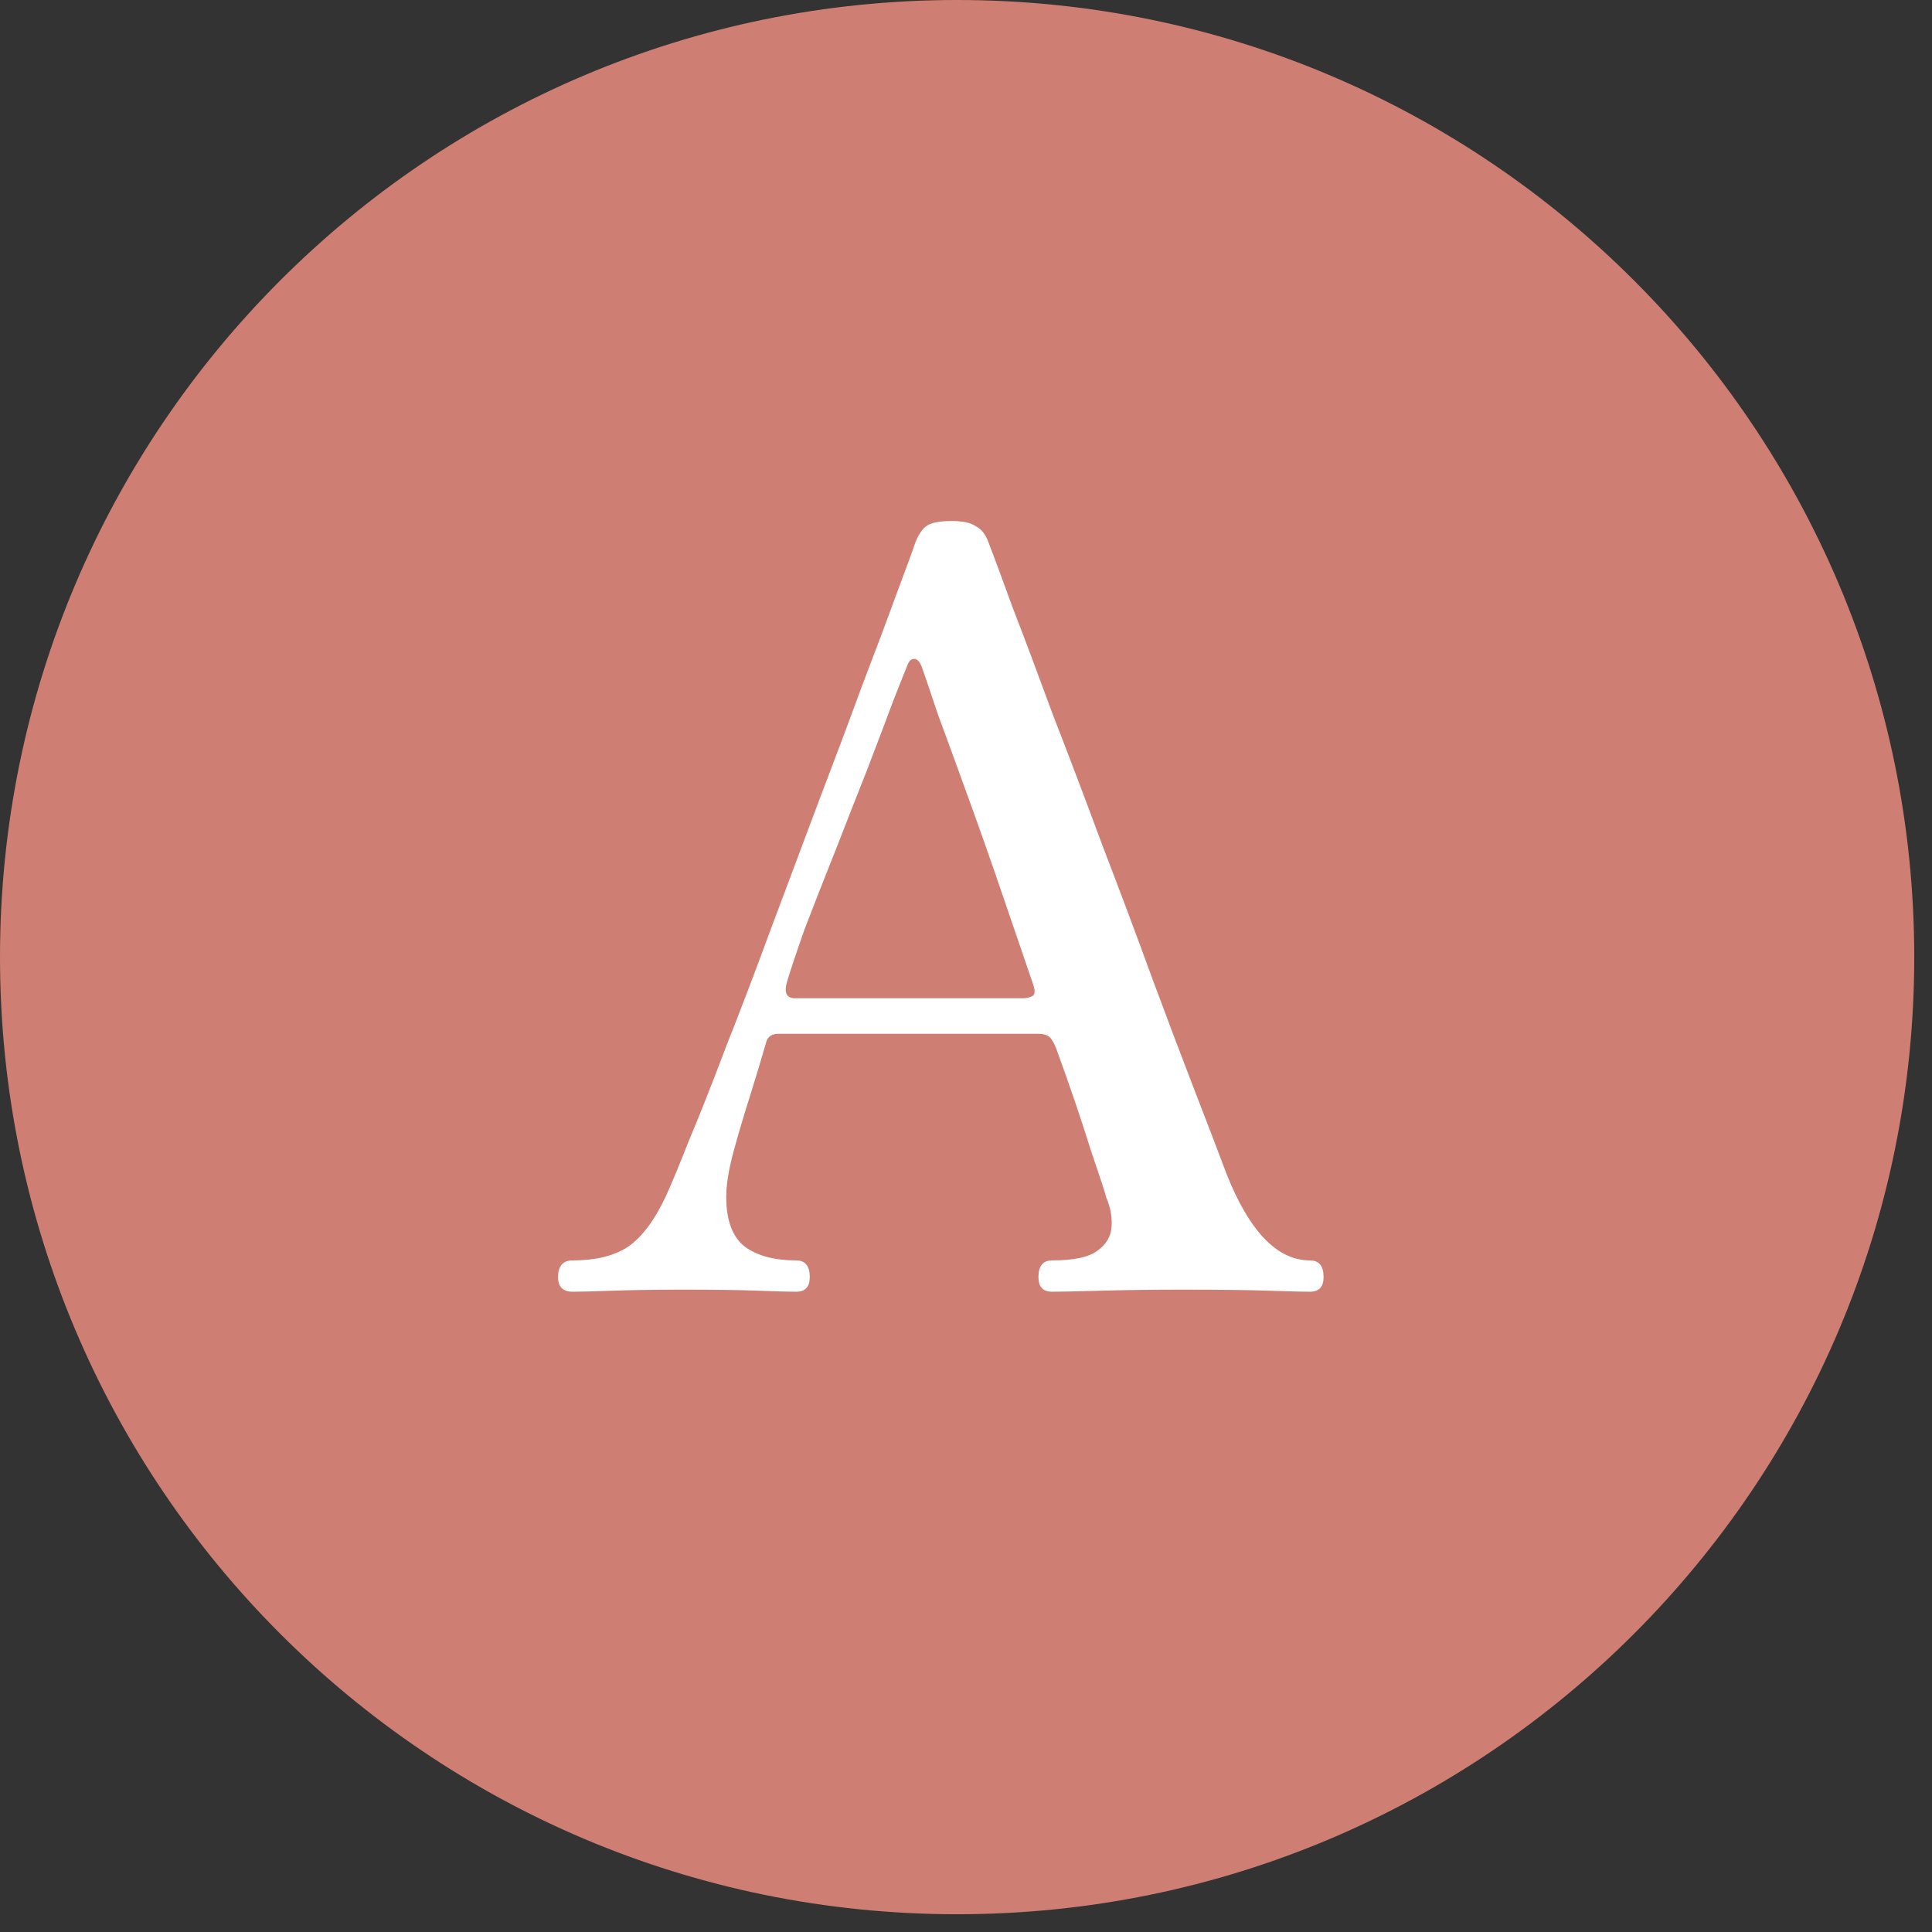 <svg width="37" height="37" viewBox="0 0 37 37" fill="none" xmlns="http://www.w3.org/2000/svg">
<rect x="0" y="0" width="37" height="37" fill="#333333" stroke="none"/>
<path d="M36.66 18.33C36.66 28.453 28.453 36.66 18.33 36.66C8.207 36.66 0 28.453 0 18.33C0 8.207 8.207 0 18.33 0C28.453 0 36.66 8.207 36.66 18.33Z" fill="#CE7E73"/>
<path d="M10.967 24.738C10.781 24.738 10.688 24.645 10.688 24.458C10.688 24.245 10.781 24.138 10.967 24.138C11.408 24.138 11.761 24.052 12.027 23.878C12.294 23.692 12.534 23.372 12.748 22.918C12.841 22.718 12.988 22.365 13.188 21.858C13.401 21.352 13.641 20.745 13.908 20.038C14.188 19.332 14.474 18.578 14.768 17.778C15.074 16.965 15.374 16.165 15.668 15.378C15.974 14.578 16.254 13.832 16.508 13.138C16.774 12.445 16.994 11.858 17.168 11.378C17.354 10.885 17.474 10.558 17.527 10.398C17.594 10.225 17.674 10.112 17.767 10.058C17.861 10.005 18.014 9.978 18.227 9.978C18.441 9.978 18.594 10.012 18.688 10.078C18.794 10.132 18.874 10.232 18.927 10.378C19.021 10.618 19.174 11.032 19.387 11.618C19.614 12.205 19.874 12.898 20.168 13.698C20.474 14.485 20.788 15.312 21.108 16.178C21.441 17.045 21.761 17.898 22.067 18.738C22.374 19.565 22.654 20.305 22.907 20.958C23.161 21.612 23.354 22.118 23.488 22.478C23.927 23.585 24.461 24.138 25.087 24.138C25.261 24.138 25.348 24.245 25.348 24.458C25.348 24.645 25.261 24.738 25.087 24.738C24.954 24.738 24.688 24.732 24.288 24.718C23.901 24.705 23.361 24.698 22.668 24.698C22.094 24.698 21.567 24.705 21.087 24.718C20.608 24.732 20.294 24.738 20.148 24.738C19.974 24.738 19.887 24.645 19.887 24.458C19.887 24.245 19.974 24.138 20.148 24.138C20.561 24.138 20.848 24.078 21.008 23.958C21.181 23.838 21.274 23.685 21.288 23.498C21.301 23.312 21.267 23.125 21.188 22.938C21.174 22.872 21.074 22.565 20.887 22.018C20.714 21.458 20.494 20.812 20.227 20.078C20.174 19.945 20.121 19.865 20.067 19.838C20.027 19.812 19.961 19.798 19.867 19.798H14.908C14.774 19.798 14.694 19.858 14.668 19.978C14.588 20.258 14.488 20.592 14.367 20.978C14.248 21.352 14.141 21.712 14.047 22.058C13.954 22.405 13.908 22.692 13.908 22.918C13.908 23.372 14.027 23.692 14.268 23.878C14.508 24.052 14.834 24.138 15.248 24.138C15.421 24.138 15.508 24.245 15.508 24.458C15.508 24.645 15.421 24.738 15.248 24.738C15.114 24.738 14.867 24.732 14.508 24.718C14.161 24.705 13.694 24.698 13.107 24.698C12.588 24.698 12.134 24.705 11.748 24.718C11.361 24.732 11.101 24.738 10.967 24.738ZM15.227 19.118H19.587C19.654 19.118 19.714 19.105 19.767 19.078C19.821 19.052 19.828 18.978 19.788 18.858C19.628 18.392 19.441 17.845 19.227 17.218C19.014 16.592 18.794 15.965 18.567 15.338C18.341 14.712 18.141 14.165 17.968 13.698C17.808 13.218 17.701 12.905 17.648 12.758C17.608 12.665 17.561 12.618 17.508 12.618C17.454 12.618 17.414 12.652 17.387 12.718C17.348 12.812 17.254 13.045 17.108 13.418C16.974 13.778 16.808 14.218 16.608 14.738C16.407 15.245 16.201 15.772 15.988 16.318C15.774 16.852 15.581 17.345 15.408 17.798C15.248 18.252 15.134 18.592 15.068 18.818C15.014 19.018 15.068 19.118 15.227 19.118Z" fill="white"/>
</svg>
